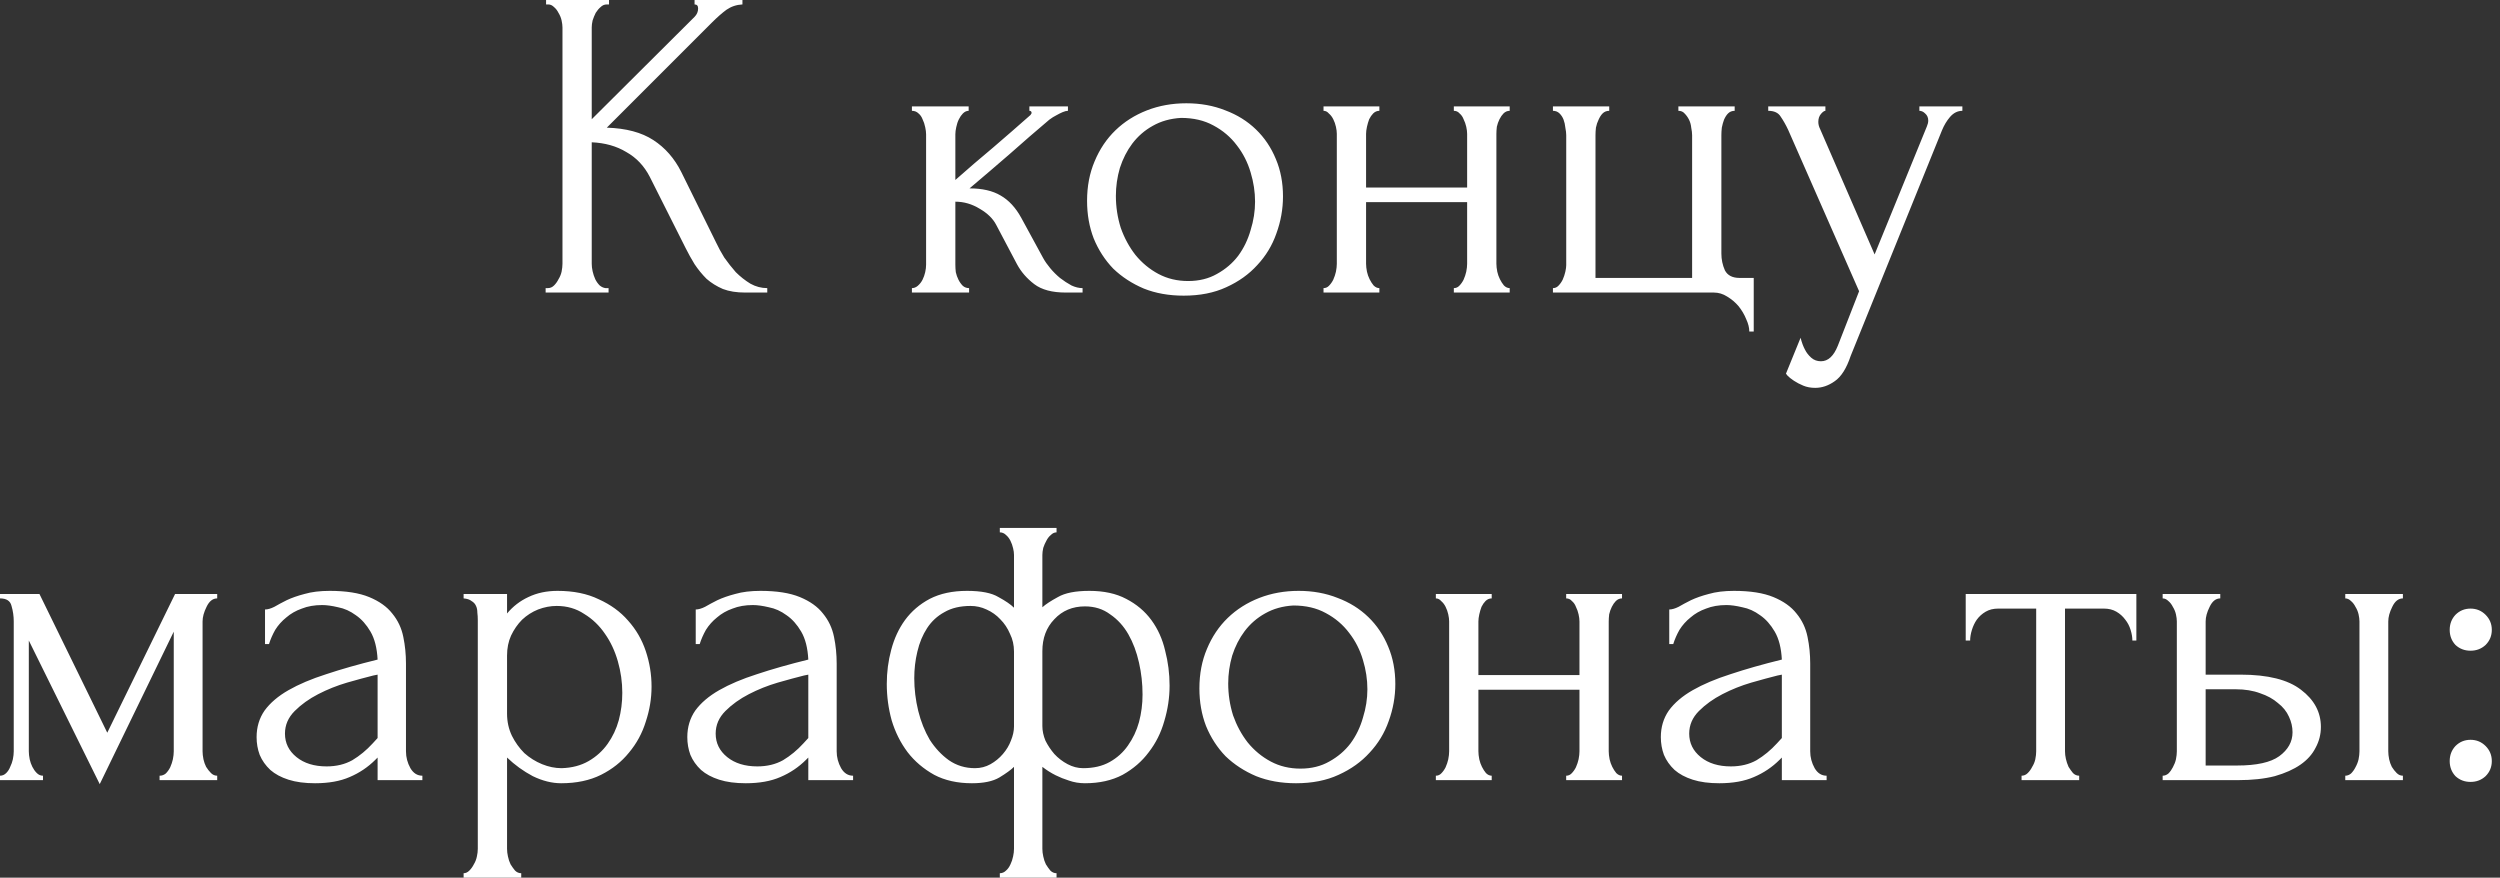 <?xml version="1.0" encoding="UTF-8"?> <svg xmlns="http://www.w3.org/2000/svg" width="282" height="99" viewBox="0 0 282 99" fill="none"><rect x="0" y="0" width="282" height="99" fill="#333333" stroke="none"/><path d="M61.547 32.5H61.797C62.063 32.5 62.297 32.4 62.497 32.2C62.697 32 62.864 31.767 62.997 31.5C63.163 31.233 63.28 30.95 63.347 30.65C63.413 30.317 63.447 30.017 63.447 29.75V3.1C63.447 2.867 63.413 2.6 63.347 2.3C63.28 2 63.163 1.717 62.997 1.45C62.864 1.183 62.697 0.967 62.497 0.8C62.297 0.6 62.08 0.5 61.847 0.5H61.597V-1.3113e-06H68.697V0.5H68.447C68.18 0.5 67.947 0.6 67.747 0.8C67.547 0.967 67.364 1.183 67.197 1.45C67.064 1.717 66.947 2 66.847 2.3C66.78 2.6 66.747 2.867 66.747 3.1V13.45L78.347 1.9C78.614 1.633 78.747 1.317 78.747 0.95C78.747 0.65 78.614 0.5 78.347 0.5V-1.3113e-06H83.747V0.5C83.08 0.533 82.48 0.733 81.947 1.1C81.447 1.467 80.897 1.95 80.297 2.55L68.447 14.4C70.614 14.467 72.364 14.933 73.697 15.8C75.03 16.667 76.08 17.867 76.847 19.4L80.797 27.4C81.03 27.9 81.33 28.45 81.697 29.05C82.097 29.617 82.53 30.167 82.997 30.7C83.497 31.2 84.047 31.633 84.647 32C85.247 32.333 85.88 32.5 86.547 32.5V33H84.047C83.08 33 82.247 32.867 81.547 32.6C80.847 32.3 80.23 31.917 79.697 31.45C79.197 30.95 78.747 30.4 78.347 29.8C77.98 29.2 77.647 28.6 77.347 28L73.297 19.95C72.663 18.717 71.78 17.783 70.647 17.15C69.547 16.483 68.247 16.117 66.747 16.05V29.75C66.747 30.017 66.78 30.3 66.847 30.6C66.913 30.9 67.013 31.2 67.147 31.5C67.28 31.767 67.447 32 67.647 32.2C67.847 32.367 68.064 32.467 68.297 32.5H68.647V33H61.547V32.5ZM117.664 29.1C117.864 29.467 118.13 29.85 118.464 30.25C118.797 30.65 119.164 31.017 119.564 31.35C119.997 31.683 120.43 31.967 120.864 32.2C121.297 32.4 121.714 32.5 122.114 32.5V33H120.214C118.68 33 117.497 32.683 116.664 32.05C115.83 31.417 115.18 30.667 114.714 29.8L112.364 25.35C111.997 24.65 111.38 24.05 110.514 23.55C109.647 23.017 108.73 22.75 107.764 22.75V29.85C107.764 30.117 107.78 30.4 107.814 30.7C107.88 31 107.98 31.283 108.114 31.55C108.247 31.817 108.414 32.05 108.614 32.25C108.814 32.417 109.047 32.5 109.314 32.5V33H102.864V32.5C103.097 32.5 103.314 32.417 103.514 32.25C103.747 32.05 103.93 31.817 104.064 31.55C104.197 31.283 104.297 31 104.364 30.7C104.43 30.4 104.464 30.117 104.464 29.85V15.15C104.464 14.917 104.43 14.65 104.364 14.35C104.297 14.017 104.197 13.717 104.064 13.45C103.964 13.183 103.814 12.967 103.614 12.8C103.414 12.6 103.164 12.5 102.864 12.5V12H109.264V12.5C109.03 12.5 108.814 12.6 108.614 12.8C108.447 12.967 108.297 13.183 108.164 13.45C108.03 13.717 107.93 14.017 107.864 14.35C107.797 14.65 107.764 14.917 107.764 15.15V20.3C109.197 19.033 110.614 17.817 112.014 16.65C113.414 15.45 114.83 14.217 116.264 12.95C116.264 12.917 116.28 12.883 116.314 12.85C116.347 12.817 116.364 12.783 116.364 12.75C116.364 12.583 116.28 12.5 116.114 12.5V12H120.464V12.5C120.297 12.5 120.097 12.55 119.864 12.65C119.63 12.75 119.397 12.867 119.164 13C118.897 13.133 118.63 13.3 118.364 13.5C116.864 14.767 115.364 16.067 113.864 17.4C112.364 18.7 110.864 19.983 109.364 21.25C110.797 21.25 111.964 21.517 112.864 22.05C113.797 22.583 114.58 23.433 115.214 24.6L117.664 29.1ZM133.521 33.35C131.855 33.35 130.355 33.083 129.021 32.55C127.688 31.983 126.538 31.233 125.571 30.3C124.638 29.333 123.905 28.2 123.371 26.9C122.871 25.6 122.621 24.183 122.621 22.65C122.621 21.017 122.905 19.533 123.471 18.2C124.038 16.833 124.821 15.667 125.821 14.7C126.821 13.733 128.005 12.983 129.371 12.45C130.738 11.917 132.221 11.65 133.821 11.65C135.421 11.65 136.888 11.917 138.221 12.45C139.555 12.95 140.705 13.667 141.671 14.6C142.638 15.533 143.388 16.65 143.921 17.95C144.455 19.217 144.721 20.617 144.721 22.15C144.721 23.583 144.471 24.983 143.971 26.35C143.505 27.683 142.788 28.867 141.821 29.9C140.888 30.933 139.721 31.767 138.321 32.4C136.955 33.033 135.355 33.35 133.521 33.35ZM133.221 13.3C132.021 13.367 130.955 13.667 130.021 14.2C129.121 14.7 128.355 15.367 127.721 16.2C127.121 17 126.655 17.917 126.321 18.95C126.021 19.983 125.871 21.033 125.871 22.1C125.871 23.333 126.055 24.533 126.421 25.7C126.821 26.833 127.371 27.85 128.071 28.75C128.805 29.65 129.671 30.367 130.671 30.9C131.671 31.433 132.788 31.7 134.021 31.7C135.255 31.7 136.338 31.433 137.271 30.9C138.238 30.367 139.038 29.683 139.671 28.85C140.305 27.983 140.771 27.017 141.071 25.95C141.405 24.883 141.571 23.817 141.571 22.75C141.571 21.65 141.405 20.55 141.071 19.45C140.738 18.317 140.221 17.3 139.521 16.4C138.821 15.467 137.938 14.717 136.871 14.15C135.838 13.583 134.621 13.3 133.221 13.3ZM154.093 29.75C154.093 30.017 154.127 30.317 154.193 30.65C154.26 30.95 154.36 31.233 154.493 31.5C154.627 31.767 154.777 32 154.943 32.2C155.143 32.4 155.36 32.5 155.593 32.5V33H149.293V32.5C149.527 32.5 149.727 32.417 149.893 32.25C150.093 32.05 150.26 31.817 150.393 31.55C150.527 31.25 150.627 30.95 150.693 30.65C150.76 30.317 150.793 30.017 150.793 29.75V15.1C150.793 14.867 150.76 14.6 150.693 14.3C150.627 14 150.527 13.717 150.393 13.45C150.26 13.183 150.093 12.967 149.893 12.8C149.727 12.6 149.527 12.5 149.293 12.5V12H155.593V12.5C155.327 12.5 155.093 12.6 154.893 12.8C154.727 12.967 154.577 13.183 154.443 13.45C154.343 13.717 154.26 14 154.193 14.3C154.127 14.6 154.093 14.867 154.093 15.1V21.15H165.493V15.1C165.493 14.867 165.46 14.6 165.393 14.3C165.327 14 165.227 13.717 165.093 13.45C164.993 13.183 164.843 12.967 164.643 12.8C164.477 12.6 164.26 12.5 163.993 12.5V12H170.293V12.5C170.027 12.5 169.793 12.6 169.593 12.8C169.427 12.967 169.277 13.183 169.143 13.45C169.01 13.717 168.91 14 168.843 14.3C168.81 14.6 168.793 14.867 168.793 15.1V29.75C168.793 30.017 168.827 30.317 168.893 30.65C168.96 30.95 169.06 31.233 169.193 31.5C169.327 31.767 169.477 32 169.643 32.2C169.843 32.4 170.06 32.5 170.293 32.5V33H163.993V32.5C164.227 32.5 164.427 32.417 164.593 32.25C164.793 32.05 164.96 31.817 165.093 31.55C165.227 31.25 165.327 30.95 165.393 30.65C165.46 30.317 165.493 30.017 165.493 29.75V22.8H154.093V29.75ZM197.821 31.35V37.4H197.321C197.321 36.967 197.204 36.5 196.971 36C196.771 35.5 196.488 35.017 196.121 34.55C195.754 34.117 195.321 33.75 194.821 33.45C194.354 33.15 193.854 33 193.321 33H175.171V32.5C175.404 32.5 175.604 32.417 175.771 32.25C175.971 32.05 176.138 31.817 176.271 31.55C176.404 31.25 176.504 30.95 176.571 30.65C176.638 30.35 176.671 30.1 176.671 29.9V15.25C176.671 15.017 176.638 14.733 176.571 14.4C176.538 14.067 176.471 13.767 176.371 13.5C176.271 13.233 176.121 13 175.921 12.8C175.721 12.6 175.471 12.5 175.171 12.5V12H181.521V12.5C181.221 12.5 180.971 12.6 180.771 12.8C180.604 12.967 180.454 13.2 180.321 13.5C180.188 13.767 180.088 14.067 180.021 14.4C179.988 14.7 179.971 14.983 179.971 15.25V31.35H190.871V15.25C190.871 15.017 190.838 14.733 190.771 14.4C190.738 14.067 190.654 13.767 190.521 13.5C190.388 13.233 190.221 13 190.021 12.8C189.854 12.6 189.621 12.5 189.321 12.5V12H195.671V12.5C195.371 12.5 195.121 12.6 194.921 12.8C194.754 12.967 194.604 13.2 194.471 13.5C194.371 13.767 194.288 14.067 194.221 14.4C194.188 14.7 194.171 14.983 194.171 15.25V28.6C194.171 29.267 194.304 29.9 194.571 30.5C194.871 31.067 195.421 31.35 196.221 31.35H197.821ZM208.756 40.15C208.289 41.55 207.689 42.5 206.956 43C206.256 43.5 205.523 43.75 204.756 43.75C204.256 43.75 203.806 43.667 203.406 43.5C203.006 43.333 202.656 43.15 202.356 42.95C202.056 42.75 201.823 42.567 201.656 42.4C201.523 42.233 201.456 42.15 201.456 42.15L203.106 38.1C203.239 38.633 203.406 39.083 203.606 39.45C203.773 39.783 204.006 40.083 204.306 40.35C204.606 40.617 204.973 40.75 205.406 40.75C206.206 40.75 206.839 40.167 207.306 39L209.706 32.85L201.706 14.65C201.439 14.083 201.156 13.583 200.856 13.15C200.589 12.717 200.123 12.5 199.456 12.5V12H205.906V12.5C205.773 12.5 205.606 12.617 205.406 12.85C205.206 13.083 205.106 13.383 205.106 13.75C205.106 14.017 205.173 14.283 205.306 14.55L211.456 28.7L217.356 14.25C217.456 14.017 217.506 13.8 217.506 13.6C217.506 13.267 217.389 13 217.156 12.8C216.956 12.6 216.739 12.5 216.506 12.5V12H221.356V12.5C220.823 12.5 220.356 12.733 219.956 13.2C219.589 13.633 219.289 14.133 219.056 14.7L208.756 40.15ZM22.85 84.75C22.85 85.017 22.884 85.317 22.95 85.65C23.017 85.95 23.117 86.233 23.25 86.5C23.417 86.767 23.6 87 23.8 87.2C24 87.4 24.233 87.5 24.5 87.5V88H18V87.5C18.267 87.5 18.5 87.417 18.7 87.25C18.9 87.05 19.067 86.817 19.2 86.55C19.334 86.25 19.433 85.95 19.5 85.65C19.567 85.317 19.6 85.017 19.6 84.75V71.25L11.25 88.45L3.25 72.25V84.75C3.25 85.017 3.284 85.317 3.35 85.65C3.417 85.95 3.517 86.233 3.65 86.5C3.784 86.767 3.95 87 4.15 87.2C4.35 87.4 4.584 87.5 4.85 87.5V88H0V87.5C0.267 87.5 0.5 87.4 0.7 87.2C0.9 87 1.05 86.767 1.15 86.5C1.284 86.233 1.384 85.95 1.45 85.65C1.517 85.317 1.55 85.017 1.55 84.75V70.1C1.55 69.5 1.467 68.917 1.3 68.35C1.167 67.783 0.734 67.5 0 67.5V67H4.45L12.1 82.65L19.75 67H24.5V67.5C24 67.5 23.6 67.817 23.3 68.45C23 69.05 22.85 69.6 22.85 70.1V84.75ZM42.594 88V85.45L42.344 85.7C41.51 86.533 40.544 87.183 39.444 87.65C38.377 88.117 37.077 88.35 35.544 88.35C34.377 88.35 33.377 88.217 32.544 87.95C31.71 87.683 31.027 87.317 30.494 86.85C29.96 86.35 29.56 85.783 29.294 85.15C29.06 84.517 28.944 83.85 28.944 83.15C28.944 82.017 29.244 81.017 29.844 80.15C30.477 79.283 31.377 78.517 32.544 77.85C33.71 77.183 35.127 76.583 36.794 76.05C38.494 75.483 40.427 74.933 42.594 74.4C42.527 73.1 42.26 72.05 41.794 71.25C41.327 70.45 40.777 69.833 40.144 69.4C39.51 68.933 38.844 68.633 38.144 68.5C37.444 68.333 36.844 68.25 36.344 68.25C35.477 68.25 34.71 68.383 34.044 68.65C33.377 68.883 32.794 69.217 32.294 69.65C31.794 70.05 31.377 70.517 31.044 71.05C30.744 71.583 30.51 72.117 30.344 72.65H29.894V68.75C30.194 68.75 30.544 68.65 30.944 68.45C31.344 68.217 31.81 67.967 32.344 67.7C32.91 67.433 33.577 67.2 34.344 67C35.144 66.767 36.094 66.65 37.194 66.65C39.027 66.65 40.51 66.883 41.644 67.35C42.777 67.817 43.644 68.433 44.244 69.2C44.877 69.967 45.294 70.85 45.494 71.85C45.694 72.817 45.794 73.817 45.794 74.85V84.75C45.794 85.417 45.96 86.05 46.294 86.65C46.627 87.217 47.077 87.5 47.644 87.5V88H42.594ZM42.594 83.25V76.1L42.094 76.2C41.294 76.4 40.31 76.667 39.144 77C38.01 77.333 36.927 77.767 35.894 78.3C34.86 78.833 33.977 79.467 33.244 80.2C32.51 80.933 32.144 81.783 32.144 82.75C32.144 83.817 32.577 84.7 33.444 85.4C34.31 86.1 35.444 86.45 36.844 86.45C37.944 86.45 38.91 86.217 39.744 85.75C40.577 85.25 41.344 84.617 42.044 83.85L42.594 83.25ZM62.895 66.65C64.695 66.65 66.245 66.967 67.545 67.6C68.879 68.2 69.978 69 70.845 70C71.745 71 72.412 72.15 72.845 73.45C73.278 74.75 73.495 76.083 73.495 77.45C73.495 78.783 73.278 80.1 72.845 81.4C72.445 82.7 71.812 83.867 70.945 84.9C70.112 85.933 69.062 86.767 67.795 87.4C66.528 88.033 65.028 88.35 63.295 88.35C62.262 88.35 61.195 88.083 60.095 87.55C59.029 86.983 58.062 86.283 57.195 85.45V95.75C57.195 96.017 57.228 96.3 57.295 96.6C57.362 96.933 57.462 97.233 57.595 97.5C57.762 97.767 57.928 98 58.095 98.2C58.295 98.4 58.529 98.5 58.795 98.5V99H52.295V98.5C52.529 98.5 52.745 98.4 52.945 98.2C53.145 98 53.312 97.767 53.445 97.5C53.612 97.233 53.728 96.933 53.795 96.6C53.862 96.3 53.895 96.017 53.895 95.75V69.95C53.895 69.65 53.879 69.367 53.845 69.1C53.845 68.8 53.795 68.55 53.695 68.35C53.595 68.117 53.428 67.933 53.195 67.8C52.995 67.633 52.695 67.533 52.295 67.5V67H57.195V69.2C57.862 68.4 58.662 67.783 59.595 67.35C60.562 66.883 61.662 66.65 62.895 66.65ZM63.345 86.65C64.512 86.617 65.528 86.35 66.395 85.85C67.262 85.35 67.978 84.7 68.545 83.9C69.112 83.1 69.528 82.217 69.795 81.25C70.062 80.25 70.195 79.217 70.195 78.15C70.195 76.95 70.028 75.767 69.695 74.6C69.362 73.433 68.879 72.4 68.245 71.5C67.612 70.567 66.829 69.817 65.895 69.25C64.995 68.65 63.962 68.35 62.795 68.35C62.095 68.35 61.395 68.483 60.695 68.75C60.029 69.017 59.428 69.4 58.895 69.9C58.395 70.4 57.978 71 57.645 71.7C57.345 72.367 57.195 73.117 57.195 73.95V80.5C57.195 81.4 57.379 82.233 57.745 83C58.112 83.733 58.578 84.383 59.145 84.95C59.745 85.483 60.412 85.9 61.145 86.2C61.879 86.5 62.612 86.65 63.345 86.65ZM91.177 88V85.45L90.927 85.7C90.094 86.533 89.127 87.183 88.028 87.65C86.961 88.117 85.661 88.35 84.127 88.35C82.961 88.35 81.961 88.217 81.127 87.95C80.294 87.683 79.611 87.317 79.078 86.85C78.544 86.35 78.144 85.783 77.877 85.15C77.644 84.517 77.528 83.85 77.528 83.15C77.528 82.017 77.828 81.017 78.427 80.15C79.061 79.283 79.961 78.517 81.127 77.85C82.294 77.183 83.711 76.583 85.377 76.05C87.078 75.483 89.011 74.933 91.177 74.4C91.111 73.1 90.844 72.05 90.377 71.25C89.911 70.45 89.361 69.833 88.728 69.4C88.094 68.933 87.427 68.633 86.728 68.5C86.028 68.333 85.427 68.25 84.927 68.25C84.061 68.25 83.294 68.383 82.627 68.65C81.961 68.883 81.377 69.217 80.877 69.65C80.377 70.05 79.961 70.517 79.627 71.05C79.328 71.583 79.094 72.117 78.927 72.65H78.478V68.75C78.778 68.75 79.127 68.65 79.528 68.45C79.927 68.217 80.394 67.967 80.927 67.7C81.494 67.433 82.161 67.2 82.927 67C83.728 66.767 84.677 66.65 85.778 66.65C87.611 66.65 89.094 66.883 90.228 67.35C91.361 67.817 92.228 68.433 92.828 69.2C93.461 69.967 93.877 70.85 94.078 71.85C94.278 72.817 94.377 73.817 94.377 74.85V84.75C94.377 85.417 94.544 86.05 94.877 86.65C95.211 87.217 95.661 87.5 96.228 87.5V88H91.177ZM91.177 83.25V76.1L90.677 76.2C89.877 76.4 88.894 76.667 87.728 77C86.594 77.333 85.511 77.767 84.478 78.3C83.444 78.833 82.561 79.467 81.828 80.2C81.094 80.933 80.728 81.783 80.728 82.75C80.728 83.817 81.161 84.7 82.028 85.4C82.894 86.1 84.028 86.45 85.427 86.45C86.528 86.45 87.494 86.217 88.328 85.75C89.161 85.25 89.927 84.617 90.627 83.85L91.177 83.25ZM122.879 66.65C124.512 66.65 125.896 66.95 127.029 67.55C128.196 68.15 129.146 68.95 129.879 69.95C130.612 70.95 131.129 72.1 131.429 73.4C131.762 74.667 131.929 75.983 131.929 77.35C131.929 78.683 131.729 80.017 131.329 81.35C130.962 82.65 130.379 83.817 129.579 84.85C128.812 85.883 127.829 86.733 126.629 87.4C125.429 88.033 124.012 88.35 122.379 88.35C121.746 88.35 121.146 88.25 120.579 88.05C120.046 87.883 119.546 87.683 119.079 87.45C118.546 87.183 118.046 86.867 117.579 86.5V95.75C117.579 96.017 117.612 96.3 117.679 96.6C117.746 96.933 117.846 97.233 117.979 97.5C118.146 97.767 118.312 98 118.479 98.2C118.679 98.4 118.912 98.5 119.179 98.5V99H112.779V98.5C113.046 98.5 113.279 98.4 113.479 98.2C113.679 98.033 113.846 97.8 113.979 97.5C114.112 97.233 114.212 96.933 114.279 96.6C114.346 96.3 114.379 96.017 114.379 95.75V86.5C114.046 86.833 113.496 87.233 112.729 87.7C111.996 88.133 110.962 88.35 109.629 88.35C107.996 88.35 106.579 88.033 105.379 87.4C104.179 86.733 103.179 85.883 102.379 84.85C101.579 83.783 100.979 82.583 100.579 81.25C100.212 79.917 100.029 78.55 100.029 77.15C100.029 75.817 100.196 74.533 100.529 73.3C100.862 72.033 101.379 70.917 102.079 69.95C102.812 68.95 103.746 68.15 104.879 67.55C106.046 66.95 107.446 66.65 109.079 66.65C110.679 66.65 111.862 66.883 112.629 67.35C113.429 67.783 114.012 68.183 114.379 68.55V62.6C114.379 62.367 114.346 62.117 114.279 61.85C114.212 61.55 114.112 61.267 113.979 61C113.846 60.733 113.679 60.517 113.479 60.35C113.279 60.15 113.046 60.05 112.779 60.05V59.55H119.179V60.05C118.946 60.05 118.729 60.15 118.529 60.35C118.329 60.517 118.162 60.733 118.029 61C117.896 61.233 117.779 61.5 117.679 61.8C117.612 62.1 117.579 62.367 117.579 62.6V68.5C117.946 68.167 118.529 67.783 119.329 67.35C120.129 66.883 121.312 66.65 122.879 66.65ZM109.979 86.65C110.612 86.65 111.196 86.5 111.729 86.2C112.262 85.9 112.729 85.517 113.129 85.05C113.529 84.583 113.829 84.083 114.029 83.55C114.262 82.983 114.379 82.45 114.379 81.95V73.5C114.379 72.767 114.229 72.1 113.929 71.5C113.662 70.867 113.296 70.317 112.829 69.85C112.396 69.383 111.879 69.017 111.279 68.75C110.712 68.483 110.112 68.35 109.479 68.35C108.312 68.35 107.329 68.583 106.529 69.05C105.729 69.483 105.079 70.083 104.579 70.85C104.079 71.617 103.712 72.5 103.479 73.5C103.246 74.467 103.129 75.467 103.129 76.5C103.129 77.733 103.279 78.967 103.579 80.2C103.879 81.4 104.312 82.483 104.879 83.45C105.479 84.383 106.196 85.15 107.029 85.75C107.896 86.35 108.879 86.65 109.979 86.65ZM122.179 86.65C123.346 86.65 124.346 86.417 125.179 85.95C126.012 85.483 126.696 84.867 127.229 84.1C127.796 83.3 128.212 82.417 128.479 81.45C128.746 80.45 128.879 79.417 128.879 78.35C128.879 77.117 128.746 75.917 128.479 74.75C128.212 73.55 127.812 72.483 127.279 71.55C126.746 70.617 126.062 69.867 125.229 69.3C124.429 68.7 123.479 68.4 122.379 68.4C120.979 68.4 119.829 68.883 118.929 69.85C118.029 70.783 117.579 71.983 117.579 73.45V81.9C117.579 82.433 117.696 82.983 117.929 83.55C118.196 84.083 118.529 84.583 118.929 85.05C119.362 85.517 119.862 85.9 120.429 86.2C120.996 86.5 121.579 86.65 122.179 86.65ZM146.192 88.35C144.526 88.35 143.026 88.083 141.692 87.55C140.359 86.983 139.209 86.233 138.242 85.3C137.309 84.333 136.576 83.2 136.042 81.9C135.542 80.6 135.292 79.183 135.292 77.65C135.292 76.017 135.576 74.533 136.142 73.2C136.709 71.833 137.492 70.667 138.492 69.7C139.492 68.733 140.676 67.983 142.042 67.45C143.409 66.917 144.892 66.65 146.492 66.65C148.092 66.65 149.559 66.917 150.892 67.45C152.226 67.95 153.376 68.667 154.342 69.6C155.309 70.533 156.059 71.65 156.592 72.95C157.126 74.217 157.392 75.617 157.392 77.15C157.392 78.583 157.142 79.983 156.642 81.35C156.176 82.683 155.459 83.867 154.492 84.9C153.559 85.933 152.392 86.767 150.992 87.4C149.626 88.033 148.026 88.35 146.192 88.35ZM145.892 68.3C144.692 68.367 143.626 68.667 142.692 69.2C141.792 69.7 141.026 70.367 140.392 71.2C139.792 72 139.326 72.917 138.992 73.95C138.692 74.983 138.542 76.033 138.542 77.1C138.542 78.333 138.726 79.533 139.092 80.7C139.492 81.833 140.042 82.85 140.742 83.75C141.476 84.65 142.342 85.367 143.342 85.9C144.342 86.433 145.459 86.7 146.692 86.7C147.926 86.7 149.009 86.433 149.942 85.9C150.909 85.367 151.709 84.683 152.342 83.85C152.976 82.983 153.442 82.017 153.742 80.95C154.076 79.883 154.242 78.817 154.242 77.75C154.242 76.65 154.076 75.55 153.742 74.45C153.409 73.317 152.892 72.3 152.192 71.4C151.492 70.467 150.609 69.717 149.542 69.15C148.509 68.583 147.292 68.3 145.892 68.3ZM166.764 84.75C166.764 85.017 166.798 85.317 166.864 85.65C166.931 85.95 167.031 86.233 167.164 86.5C167.298 86.767 167.448 87 167.614 87.2C167.814 87.4 168.031 87.5 168.264 87.5V88H161.964V87.5C162.198 87.5 162.398 87.417 162.564 87.25C162.764 87.05 162.931 86.817 163.064 86.55C163.198 86.25 163.298 85.95 163.364 85.65C163.431 85.317 163.464 85.017 163.464 84.75V70.1C163.464 69.867 163.431 69.6 163.364 69.3C163.298 69 163.198 68.717 163.064 68.45C162.931 68.183 162.764 67.967 162.564 67.8C162.398 67.6 162.198 67.5 161.964 67.5V67H168.264V67.5C167.998 67.5 167.764 67.6 167.564 67.8C167.398 67.967 167.248 68.183 167.114 68.45C167.014 68.717 166.931 69 166.864 69.3C166.798 69.6 166.764 69.867 166.764 70.1V76.15H178.164V70.1C178.164 69.867 178.131 69.6 178.064 69.3C177.998 69 177.898 68.717 177.764 68.45C177.664 68.183 177.514 67.967 177.314 67.8C177.148 67.6 176.931 67.5 176.664 67.5V67H182.964V67.5C182.698 67.5 182.464 67.6 182.264 67.8C182.098 67.967 181.948 68.183 181.814 68.45C181.681 68.717 181.581 69 181.514 69.3C181.481 69.6 181.464 69.867 181.464 70.1V84.75C181.464 85.017 181.498 85.317 181.564 85.65C181.631 85.95 181.731 86.233 181.864 86.5C181.998 86.767 182.148 87 182.314 87.2C182.514 87.4 182.731 87.5 182.964 87.5V88H176.664V87.5C176.898 87.5 177.098 87.417 177.264 87.25C177.464 87.05 177.631 86.817 177.764 86.55C177.898 86.25 177.998 85.95 178.064 85.65C178.131 85.317 178.164 85.017 178.164 84.75V77.8H166.764V84.75ZM200.992 88V85.45L200.742 85.7C199.909 86.533 198.942 87.183 197.842 87.65C196.775 88.117 195.475 88.35 193.942 88.35C192.775 88.35 191.775 88.217 190.942 87.95C190.109 87.683 189.425 87.317 188.892 86.85C188.359 86.35 187.959 85.783 187.692 85.15C187.459 84.517 187.342 83.85 187.342 83.15C187.342 82.017 187.642 81.017 188.242 80.15C188.875 79.283 189.775 78.517 190.942 77.85C192.109 77.183 193.525 76.583 195.192 76.05C196.892 75.483 198.825 74.933 200.992 74.4C200.925 73.1 200.659 72.05 200.192 71.25C199.725 70.45 199.175 69.833 198.542 69.4C197.909 68.933 197.242 68.633 196.542 68.5C195.842 68.333 195.242 68.25 194.742 68.25C193.875 68.25 193.109 68.383 192.442 68.65C191.775 68.883 191.192 69.217 190.692 69.65C190.192 70.05 189.775 70.517 189.442 71.05C189.142 71.583 188.909 72.117 188.742 72.65H188.292V68.75C188.592 68.75 188.942 68.65 189.342 68.45C189.742 68.217 190.209 67.967 190.742 67.7C191.309 67.433 191.975 67.2 192.742 67C193.542 66.767 194.492 66.65 195.592 66.65C197.425 66.65 198.909 66.883 200.042 67.35C201.175 67.817 202.042 68.433 202.642 69.2C203.275 69.967 203.692 70.85 203.892 71.85C204.092 72.817 204.192 73.817 204.192 74.85V84.75C204.192 85.417 204.359 86.05 204.692 86.65C205.025 87.217 205.475 87.5 206.042 87.5V88H200.992ZM200.992 83.25V76.1L200.492 76.2C199.692 76.4 198.709 76.667 197.542 77C196.409 77.333 195.325 77.767 194.292 78.3C193.259 78.833 192.375 79.467 191.642 80.2C190.909 80.933 190.542 81.783 190.542 82.75C190.542 83.817 190.975 84.7 191.842 85.4C192.709 86.1 193.842 86.45 195.242 86.45C196.342 86.45 197.309 86.217 198.142 85.75C198.975 85.25 199.742 84.617 200.442 83.85L200.992 83.25ZM240.532 72.25C240.532 71.883 240.465 71.483 240.332 71.05C240.199 70.617 239.999 70.233 239.732 69.9C239.465 69.533 239.132 69.233 238.732 69C238.332 68.767 237.865 68.65 237.332 68.65H232.932V84.75C232.932 85.017 232.965 85.3 233.032 85.6C233.099 85.9 233.199 86.2 233.332 86.5C233.499 86.767 233.665 87 233.832 87.2C234.032 87.4 234.265 87.5 234.532 87.5V88H228.032V87.5C228.299 87.5 228.532 87.4 228.732 87.2C228.932 87 229.099 86.767 229.232 86.5C229.399 86.233 229.515 85.95 229.582 85.65C229.649 85.317 229.682 85.017 229.682 84.75V68.65H225.382C224.849 68.65 224.382 68.767 223.982 69C223.582 69.233 223.249 69.533 222.982 69.9C222.749 70.233 222.565 70.617 222.432 71.05C222.299 71.483 222.232 71.883 222.232 72.25H221.732V67H240.982V72.25H240.532ZM264.547 88V87.5C264.78 87.5 264.997 87.417 265.197 87.25C265.397 87.05 265.563 86.817 265.697 86.55C265.863 86.25 265.98 85.95 266.047 85.65C266.113 85.317 266.147 85.017 266.147 84.75V70.1C266.147 69.867 266.113 69.6 266.047 69.3C265.98 69 265.863 68.717 265.697 68.45C265.563 68.183 265.397 67.967 265.197 67.8C264.997 67.6 264.78 67.5 264.547 67.5V67H271.047V67.5C270.547 67.5 270.147 67.817 269.847 68.45C269.547 69.05 269.397 69.6 269.397 70.1V84.75C269.397 85.017 269.43 85.317 269.497 85.65C269.563 85.95 269.663 86.233 269.797 86.5C269.963 86.767 270.147 87 270.347 87.2C270.547 87.4 270.78 87.5 271.047 87.5V88H264.547ZM252.747 76.1C255.813 76.1 258.08 76.667 259.547 77.8C261.047 78.933 261.797 80.333 261.797 82C261.797 82.833 261.597 83.617 261.197 84.35C260.83 85.083 260.263 85.717 259.497 86.25C258.73 86.783 257.763 87.217 256.597 87.55C255.43 87.85 254.047 88 252.447 88H243.947V87.5C244.18 87.5 244.397 87.417 244.597 87.25C244.797 87.05 244.963 86.817 245.097 86.55C245.263 86.25 245.38 85.95 245.447 85.65C245.513 85.317 245.547 85.017 245.547 84.75V70.1C245.547 69.867 245.513 69.6 245.447 69.3C245.38 69 245.263 68.717 245.097 68.45C244.963 68.183 244.797 67.967 244.597 67.8C244.397 67.6 244.18 67.5 243.947 67.5V67H250.447V67.5C249.947 67.5 249.547 67.817 249.247 68.45C248.947 69.05 248.797 69.6 248.797 70.1V76.1H252.747ZM252.347 86.35C254.547 86.35 256.13 86 257.097 85.3C258.097 84.567 258.597 83.667 258.597 82.6C258.597 82 258.463 81.417 258.197 80.85C257.93 80.25 257.513 79.733 256.947 79.3C256.413 78.833 255.747 78.467 254.947 78.2C254.147 77.9 253.23 77.75 252.197 77.75H248.797V86.35H252.347ZM276.326 71.05C276.326 70.383 276.542 69.817 276.976 69.35C277.442 68.883 278.009 68.65 278.676 68.65C279.342 68.65 279.909 68.883 280.376 69.35C280.842 69.817 281.076 70.383 281.076 71.05C281.076 71.717 280.842 72.283 280.376 72.75C279.909 73.183 279.342 73.4 278.676 73.4C278.009 73.4 277.442 73.183 276.976 72.75C276.542 72.283 276.326 71.717 276.326 71.05ZM276.326 85.85C276.326 85.183 276.542 84.617 276.976 84.15C277.442 83.683 278.009 83.45 278.676 83.45C279.342 83.45 279.909 83.683 280.376 84.15C280.842 84.617 281.076 85.183 281.076 85.85C281.076 86.517 280.842 87.083 280.376 87.55C279.909 87.983 279.342 88.2 278.676 88.2C278.009 88.2 277.442 87.983 276.976 87.55C276.542 87.083 276.326 86.517 276.326 85.85Z" fill="white"></path></svg> 